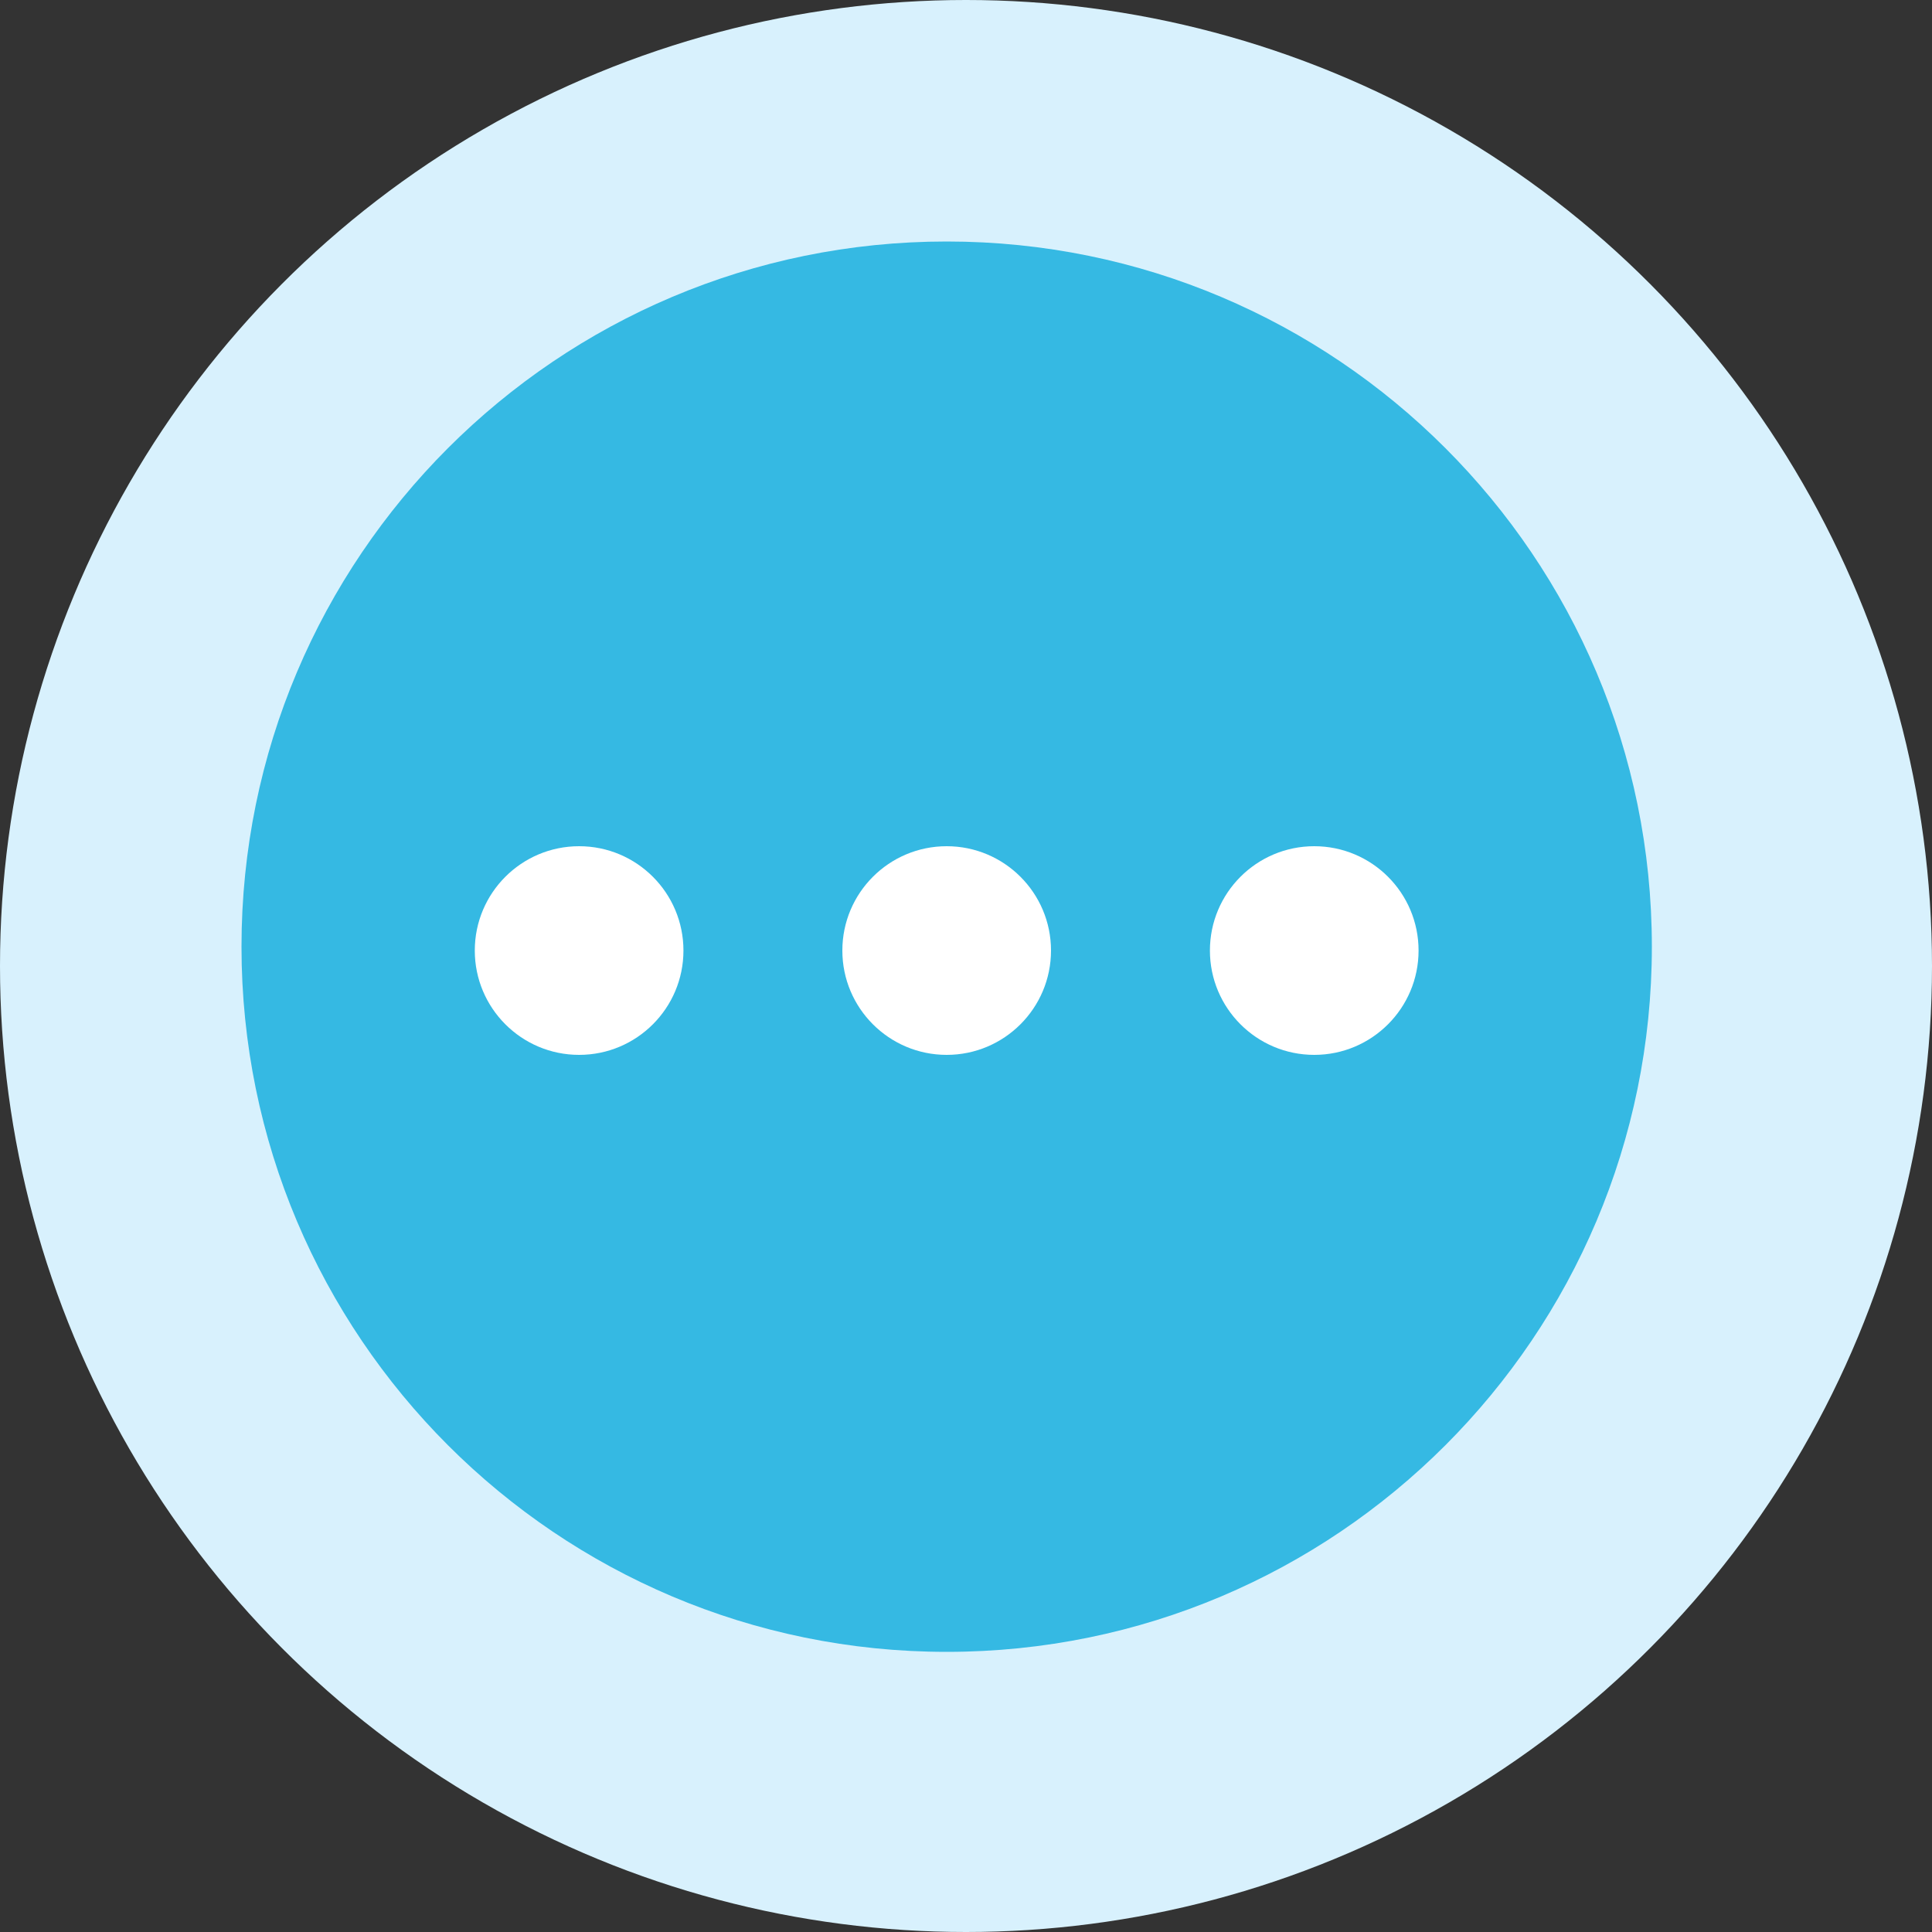 <svg width="40" height="40" viewBox="0 0 40 40" fill="none" xmlns="http://www.w3.org/2000/svg">
<rect x="0" y="0" width="40" height="40" fill="#333333" stroke="none"/>
<circle cx="20" cy="20" r="20" fill="#D8F1FD"/>
<g clip-path="url(#clip0_12_71)">
<path d="M19.6 34.2C27.663 34.2 34.2 27.663 34.2 19.6C34.2 11.537 27.663 5 19.6 5C11.537 5 5 11.537 5 19.6C5 27.663 11.537 34.2 19.6 34.2Z" fill="#35B9E3"/>
<path d="M11.99 21.84C13.183 21.84 14.15 20.872 14.15 19.68C14.15 18.487 13.183 17.52 11.99 17.52C10.797 17.52 9.83 18.487 9.83 19.68C9.83 20.872 10.797 21.84 11.99 21.84Z" fill="white"/>
<path d="M19.6 21.84C20.793 21.84 21.76 20.872 21.76 19.68C21.76 18.487 20.793 17.52 19.6 17.52C18.407 17.52 17.44 18.487 17.44 19.68C17.44 20.872 18.407 21.84 19.6 21.84Z" fill="white"/>
<path d="M27.21 21.84C28.403 21.84 29.37 20.872 29.37 19.68C29.37 18.487 28.403 17.52 27.21 17.52C26.017 17.52 25.05 18.487 25.05 19.68C25.05 20.872 26.017 21.84 27.21 21.84Z" fill="white"/>
</g>
<defs>
<clipPath id="clip0_12_71">
<rect width="29.2" height="29.2" fill="white" transform="translate(5 5)"/>
</clipPath>
</defs>
</svg>
